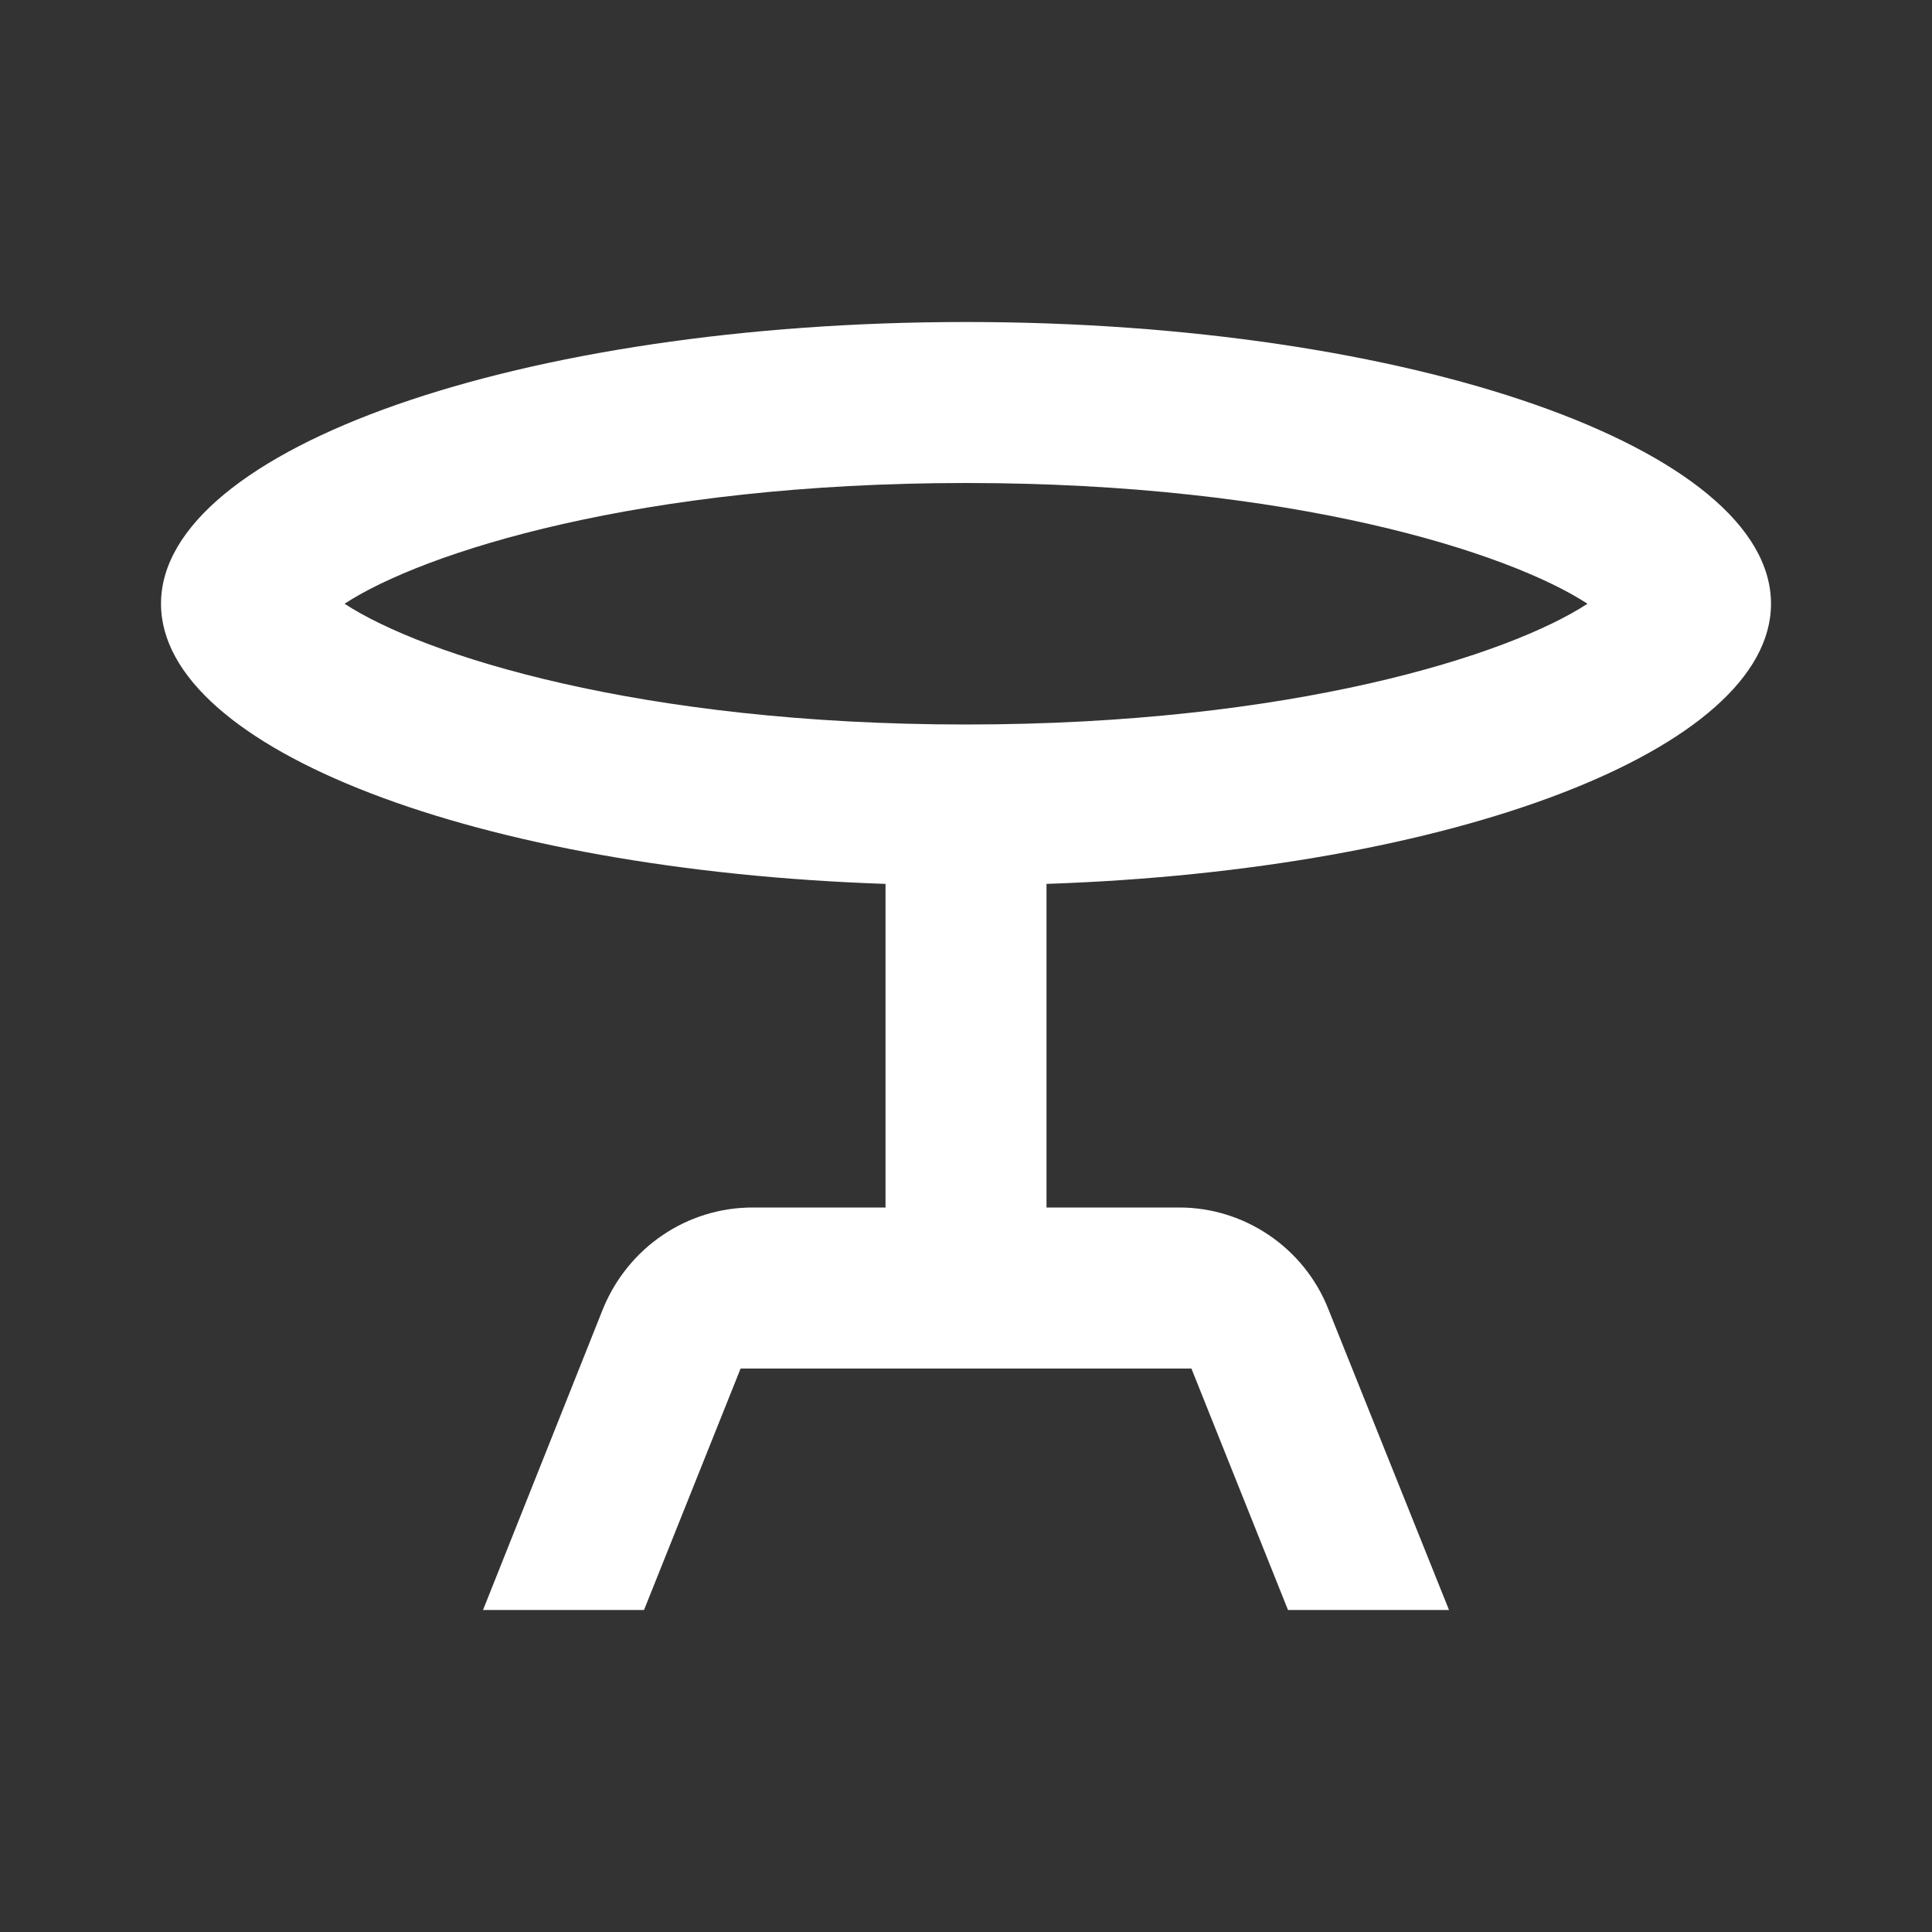 <svg width="124" height="124" viewBox="0 0 124 124" fill="none" xmlns="http://www.w3.org/2000/svg">
<rect x="0" y="0" width="124" height="124" fill="#333333" stroke="none"/>
<path d="M113.667 38.75C113.667 28.779 90.521 20.667 62.001 20.667C33.481 20.667 10.334 28.779 10.334 38.75C10.334 48.102 30.742 55.852 56.834 56.73V77.5H48.309C44.072 77.5 40.301 80.084 38.699 84.01L31.001 103.334H41.334L47.534 87.834H76.467L82.667 103.334H93.001L85.251 84.01C83.701 80.084 79.877 77.5 75.692 77.5H67.167V56.73C93.259 55.852 113.667 48.102 113.667 38.75ZM62.001 31C82.926 31 96.824 35.444 101.887 38.75C96.824 42.057 82.926 46.5 62.001 46.5C41.076 46.5 27.177 42.057 22.114 38.75C27.177 35.444 41.076 31 62.001 31Z" fill="white"/>
</svg>
